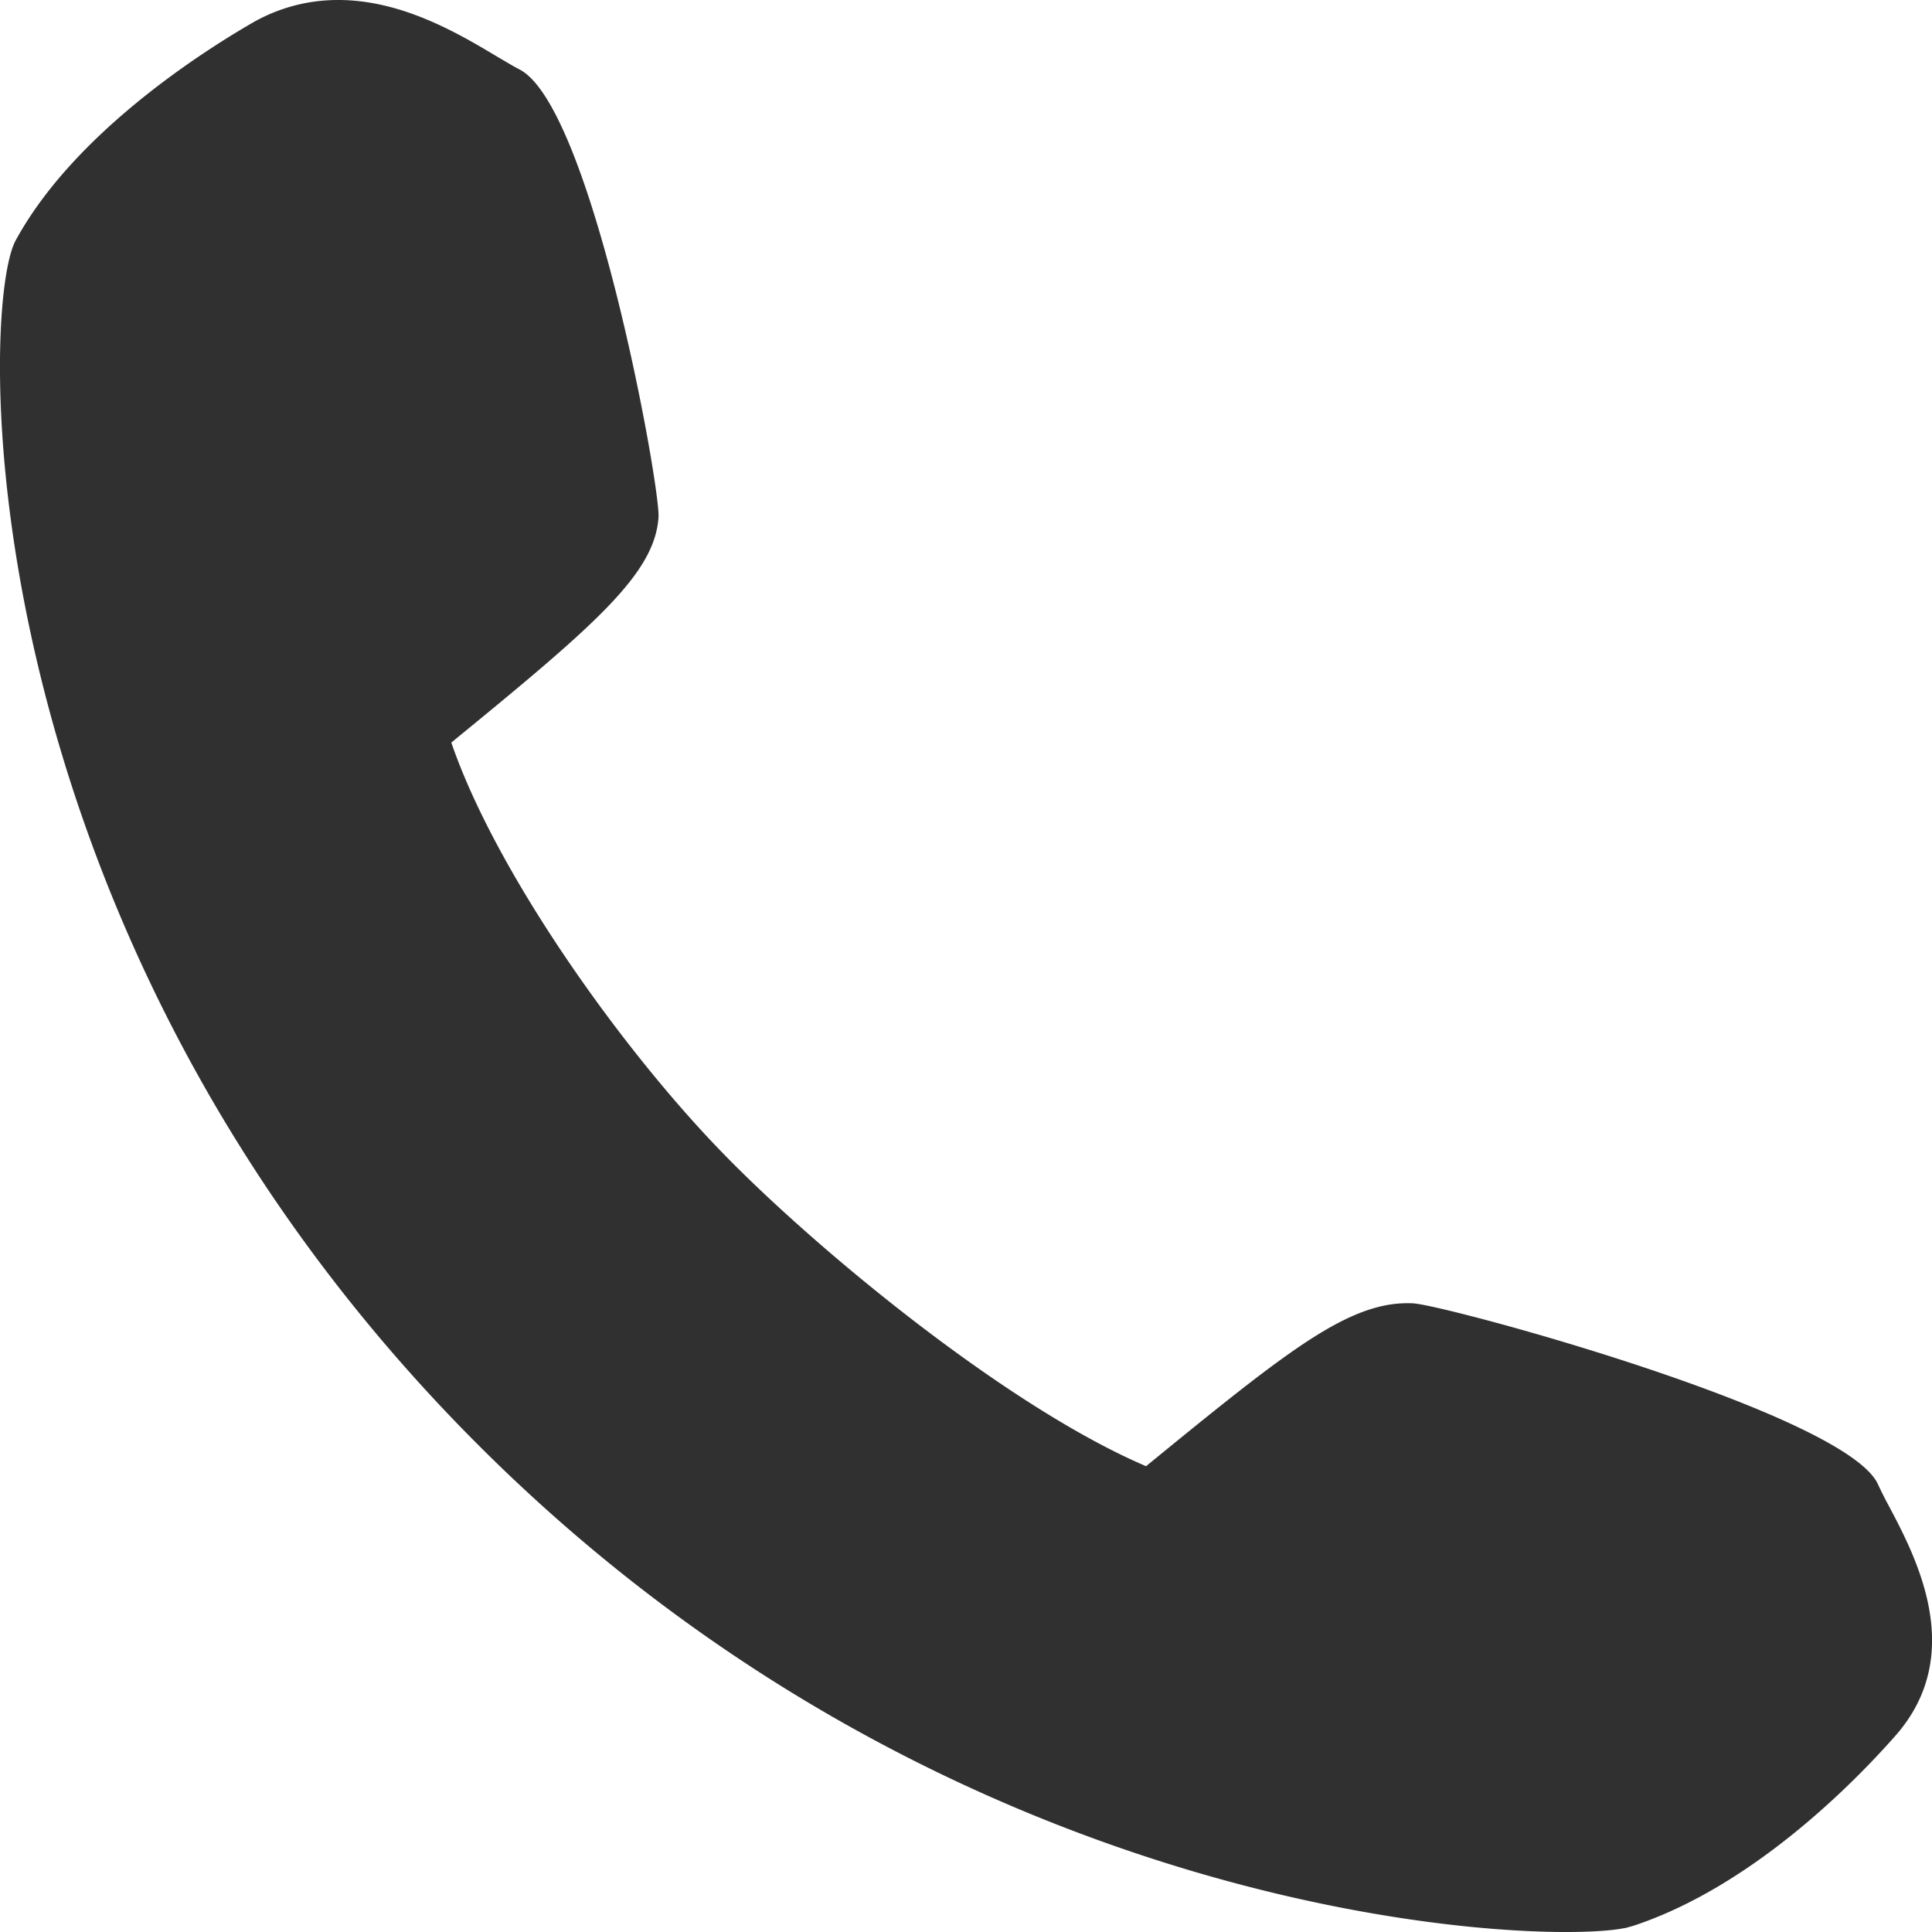 <svg xmlns="http://www.w3.org/2000/svg" width="20" height="20" viewBox="0 0 20 20"><g fill="#303030"><path d="M16.769 19.799c-.912.171-6.99-.06-11.942-5.217C-.425 9.112.117 2.944.322 2.564.729 1.817 1.598 1.022 2.704.38c.156-.091.325-.152.497-.185.726-.137 1.408.269 1.859.537l.23.135c.615.326 1.376 4.024 1.346 4.478-.035.532-.663 1.054-2.171 2.289.436 1.374 1.771 3.26 2.836 4.367.979 1.021 3.093 2.771 4.595 3.372 1.3-1.063 1.962-1.597 2.492-1.698.078-.015.156-.02.229-.015.493.026 4.377 1.167 4.655 1.77l.116.23c.284.539.759 1.441.094 2.2-.822.937-1.783 1.638-2.633 1.919l-.08.02z"/><path d="M3.238.359C4.024.21 4.782.788 5.2 1.011c.496.265 1.286 3.854 1.256 4.324-.032.471-.708 1.026-2.195 2.244.418 1.44 1.824 3.41 2.906 4.533 1.079 1.125 3.266 2.899 4.766 3.457 1.319-1.079 1.999-1.636 2.494-1.73a.75.75 0 0 1 .18-.013c.511.028 4.277 1.183 4.501 1.669.224.484.929 1.47.238 2.259-.694.788-1.639 1.563-2.555 1.866a.564.564 0 0 1-.057.015c-.826.155-6.873-.066-11.77-5.164C-.074 9.228.229 3.111.485 2.639.922 1.837 1.868 1.062 2.8.522c.146-.084.292-.137.438-.163M3.165.031a1.782 1.782 0 0 0-.557.208C2.07.551.759 1.391.161 2.491c-.369.683-.535 6.926 4.531 12.203 5.009 5.217 11.184 5.444 12.112 5.268l.025-.004.082-.023c1.252-.415 2.315-1.517 2.715-1.972.735-.841.21-1.841-.074-2.376a3.88 3.88 0 0 1-.112-.223c-.337-.732-4.471-1.853-4.812-1.872a1.2 1.2 0 0 0-.276.019c-.564.107-1.183.6-2.488 1.667-1.469-.628-3.479-2.299-4.427-3.288-1.026-1.066-2.305-2.862-2.765-4.203 1.486-1.215 2.105-1.745 2.145-2.332.02-.315-.688-4.236-1.435-4.634-.067-.034-.141-.08-.226-.129C4.683.308 3.963-.119 3.165.031z"/></g></svg>